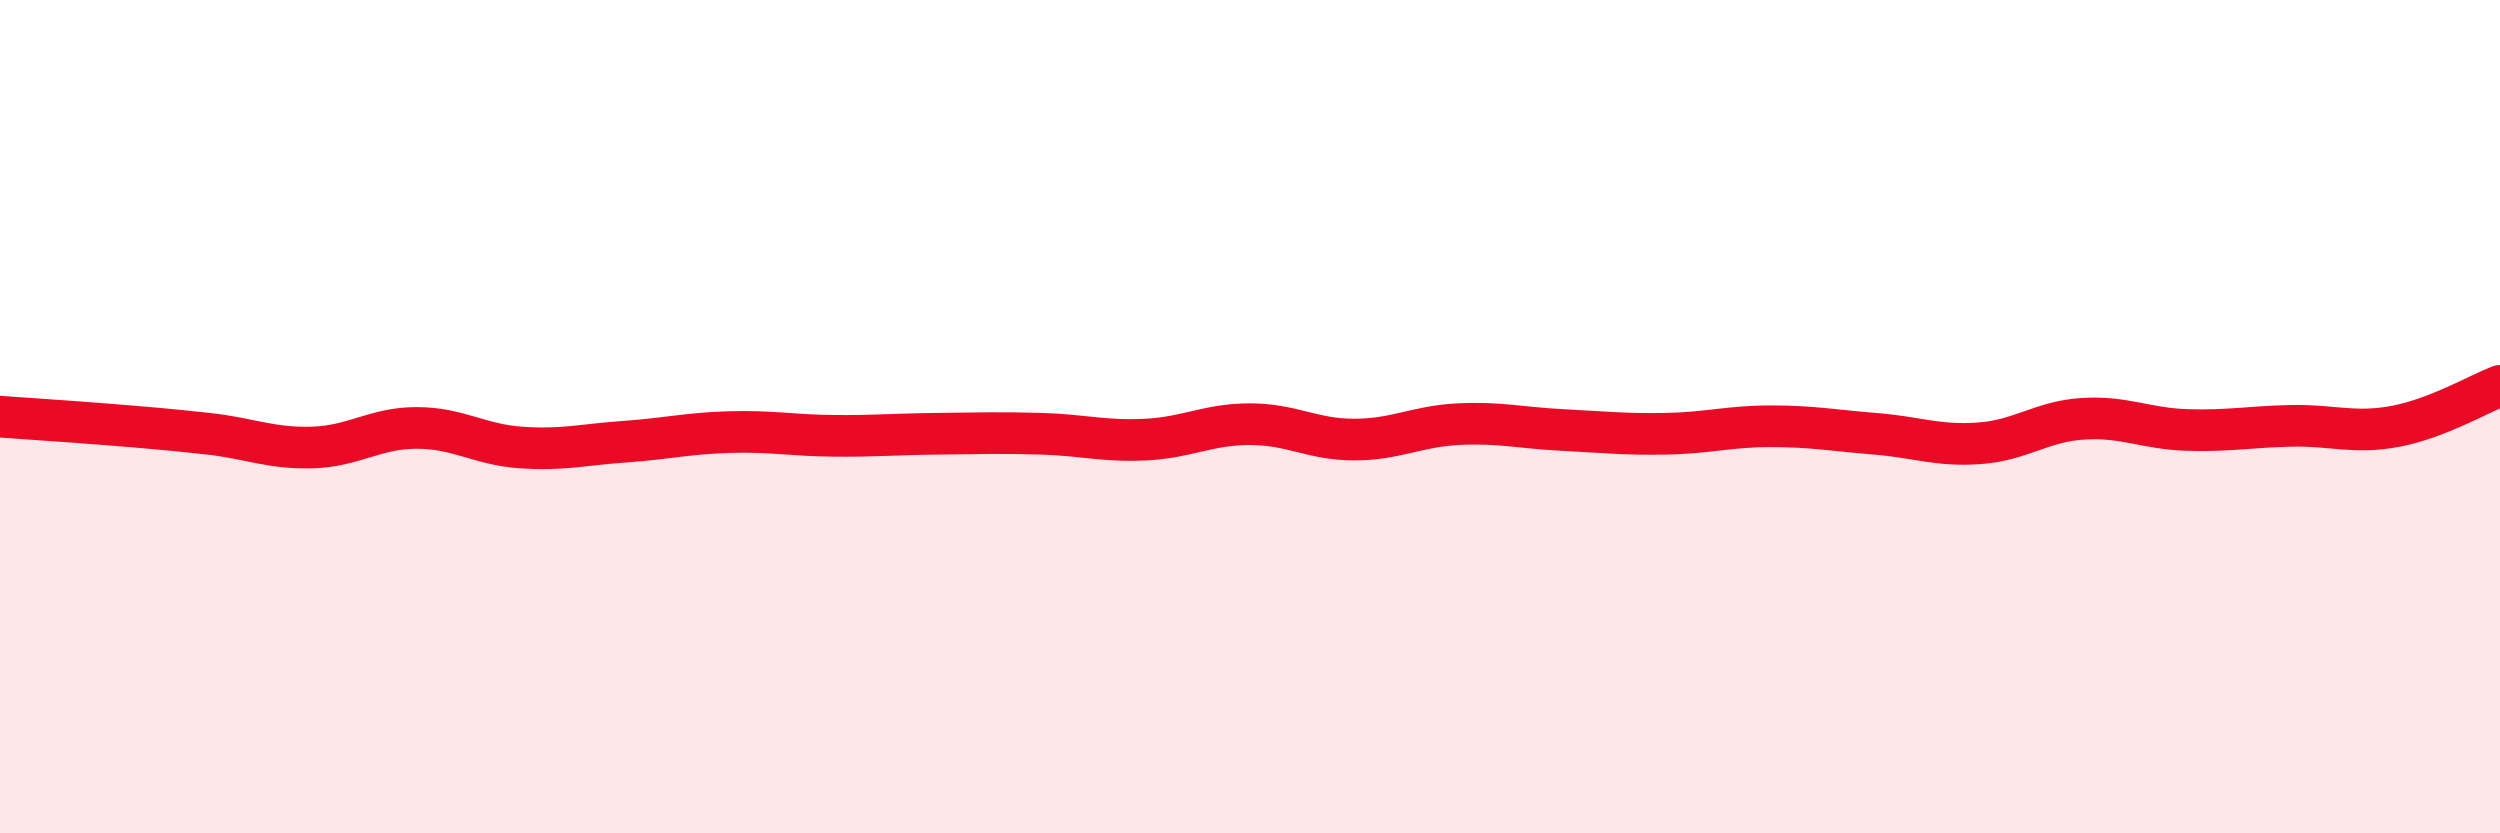 
    <svg width="60" height="20" viewBox="0 0 60 20" xmlns="http://www.w3.org/2000/svg">
      <path
        d="M 0,10 C 0.5,10.04 1.5,10.1 2.5,10.18 C 3.5,10.26 4,10.3 5,10.41 C 6,10.52 6.5,10.77 7.5,10.74 C 8.5,10.71 9,10.27 10,10.27 C 11,10.27 11.5,10.67 12.5,10.74 C 13.5,10.81 14,10.67 15,10.6 C 16,10.53 16.5,10.4 17.5,10.37 C 18.5,10.34 19,10.45 20,10.46 C 21,10.47 21.5,10.42 22.5,10.41 C 23.5,10.4 24,10.38 25,10.41 C 26,10.44 26.5,10.6 27.5,10.55 C 28.5,10.5 29,10.18 30,10.18 C 31,10.18 31.5,10.55 32.5,10.55 C 33.5,10.55 34,10.23 35,10.18 C 36,10.13 36.5,10.27 37.5,10.32 C 38.5,10.37 39,10.43 40,10.41 C 41,10.39 41.5,10.23 42.5,10.23 C 43.5,10.23 44,10.33 45,10.41 C 46,10.49 46.5,10.71 47.5,10.64 C 48.5,10.57 49,10.11 50,10.05 C 51,9.99 51.5,10.29 52.5,10.32 C 53.5,10.35 54,10.24 55,10.22 C 56,10.2 56.5,10.42 57.5,10.23 C 58.5,10.04 59.5,9.45 60,9.26L60 20L0 20Z"
        fill="#EB0A25"
        opacity="0.1"
        stroke-linecap="round"
        stroke-linejoin="round"
      />
      <path
        d="M 0,10 C 0.5,10.04 1.5,10.1 2.5,10.18 C 3.5,10.26 4,10.3 5,10.41 C 6,10.52 6.5,10.77 7.5,10.74 C 8.5,10.71 9,10.27 10,10.27 C 11,10.27 11.5,10.67 12.5,10.74 C 13.5,10.81 14,10.67 15,10.6 C 16,10.53 16.5,10.4 17.5,10.37 C 18.5,10.34 19,10.45 20,10.46 C 21,10.47 21.5,10.42 22.5,10.41 C 23.5,10.4 24,10.38 25,10.41 C 26,10.44 26.5,10.6 27.5,10.55 C 28.5,10.5 29,10.18 30,10.18 C 31,10.18 31.5,10.55 32.5,10.55 C 33.5,10.55 34,10.23 35,10.18 C 36,10.13 36.5,10.27 37.5,10.32 C 38.5,10.37 39,10.43 40,10.41 C 41,10.39 41.5,10.23 42.5,10.23 C 43.5,10.23 44,10.33 45,10.41 C 46,10.49 46.5,10.71 47.5,10.64 C 48.5,10.57 49,10.11 50,10.05 C 51,9.99 51.5,10.29 52.5,10.32 C 53.5,10.35 54,10.24 55,10.22 C 56,10.2 56.5,10.42 57.5,10.23 C 58.5,10.04 59.5,9.45 60,9.26"
        stroke="#EB0A25"
        stroke-width="1"
        fill="none"
        stroke-linecap="round"
        stroke-linejoin="round"
      />
    </svg>
  